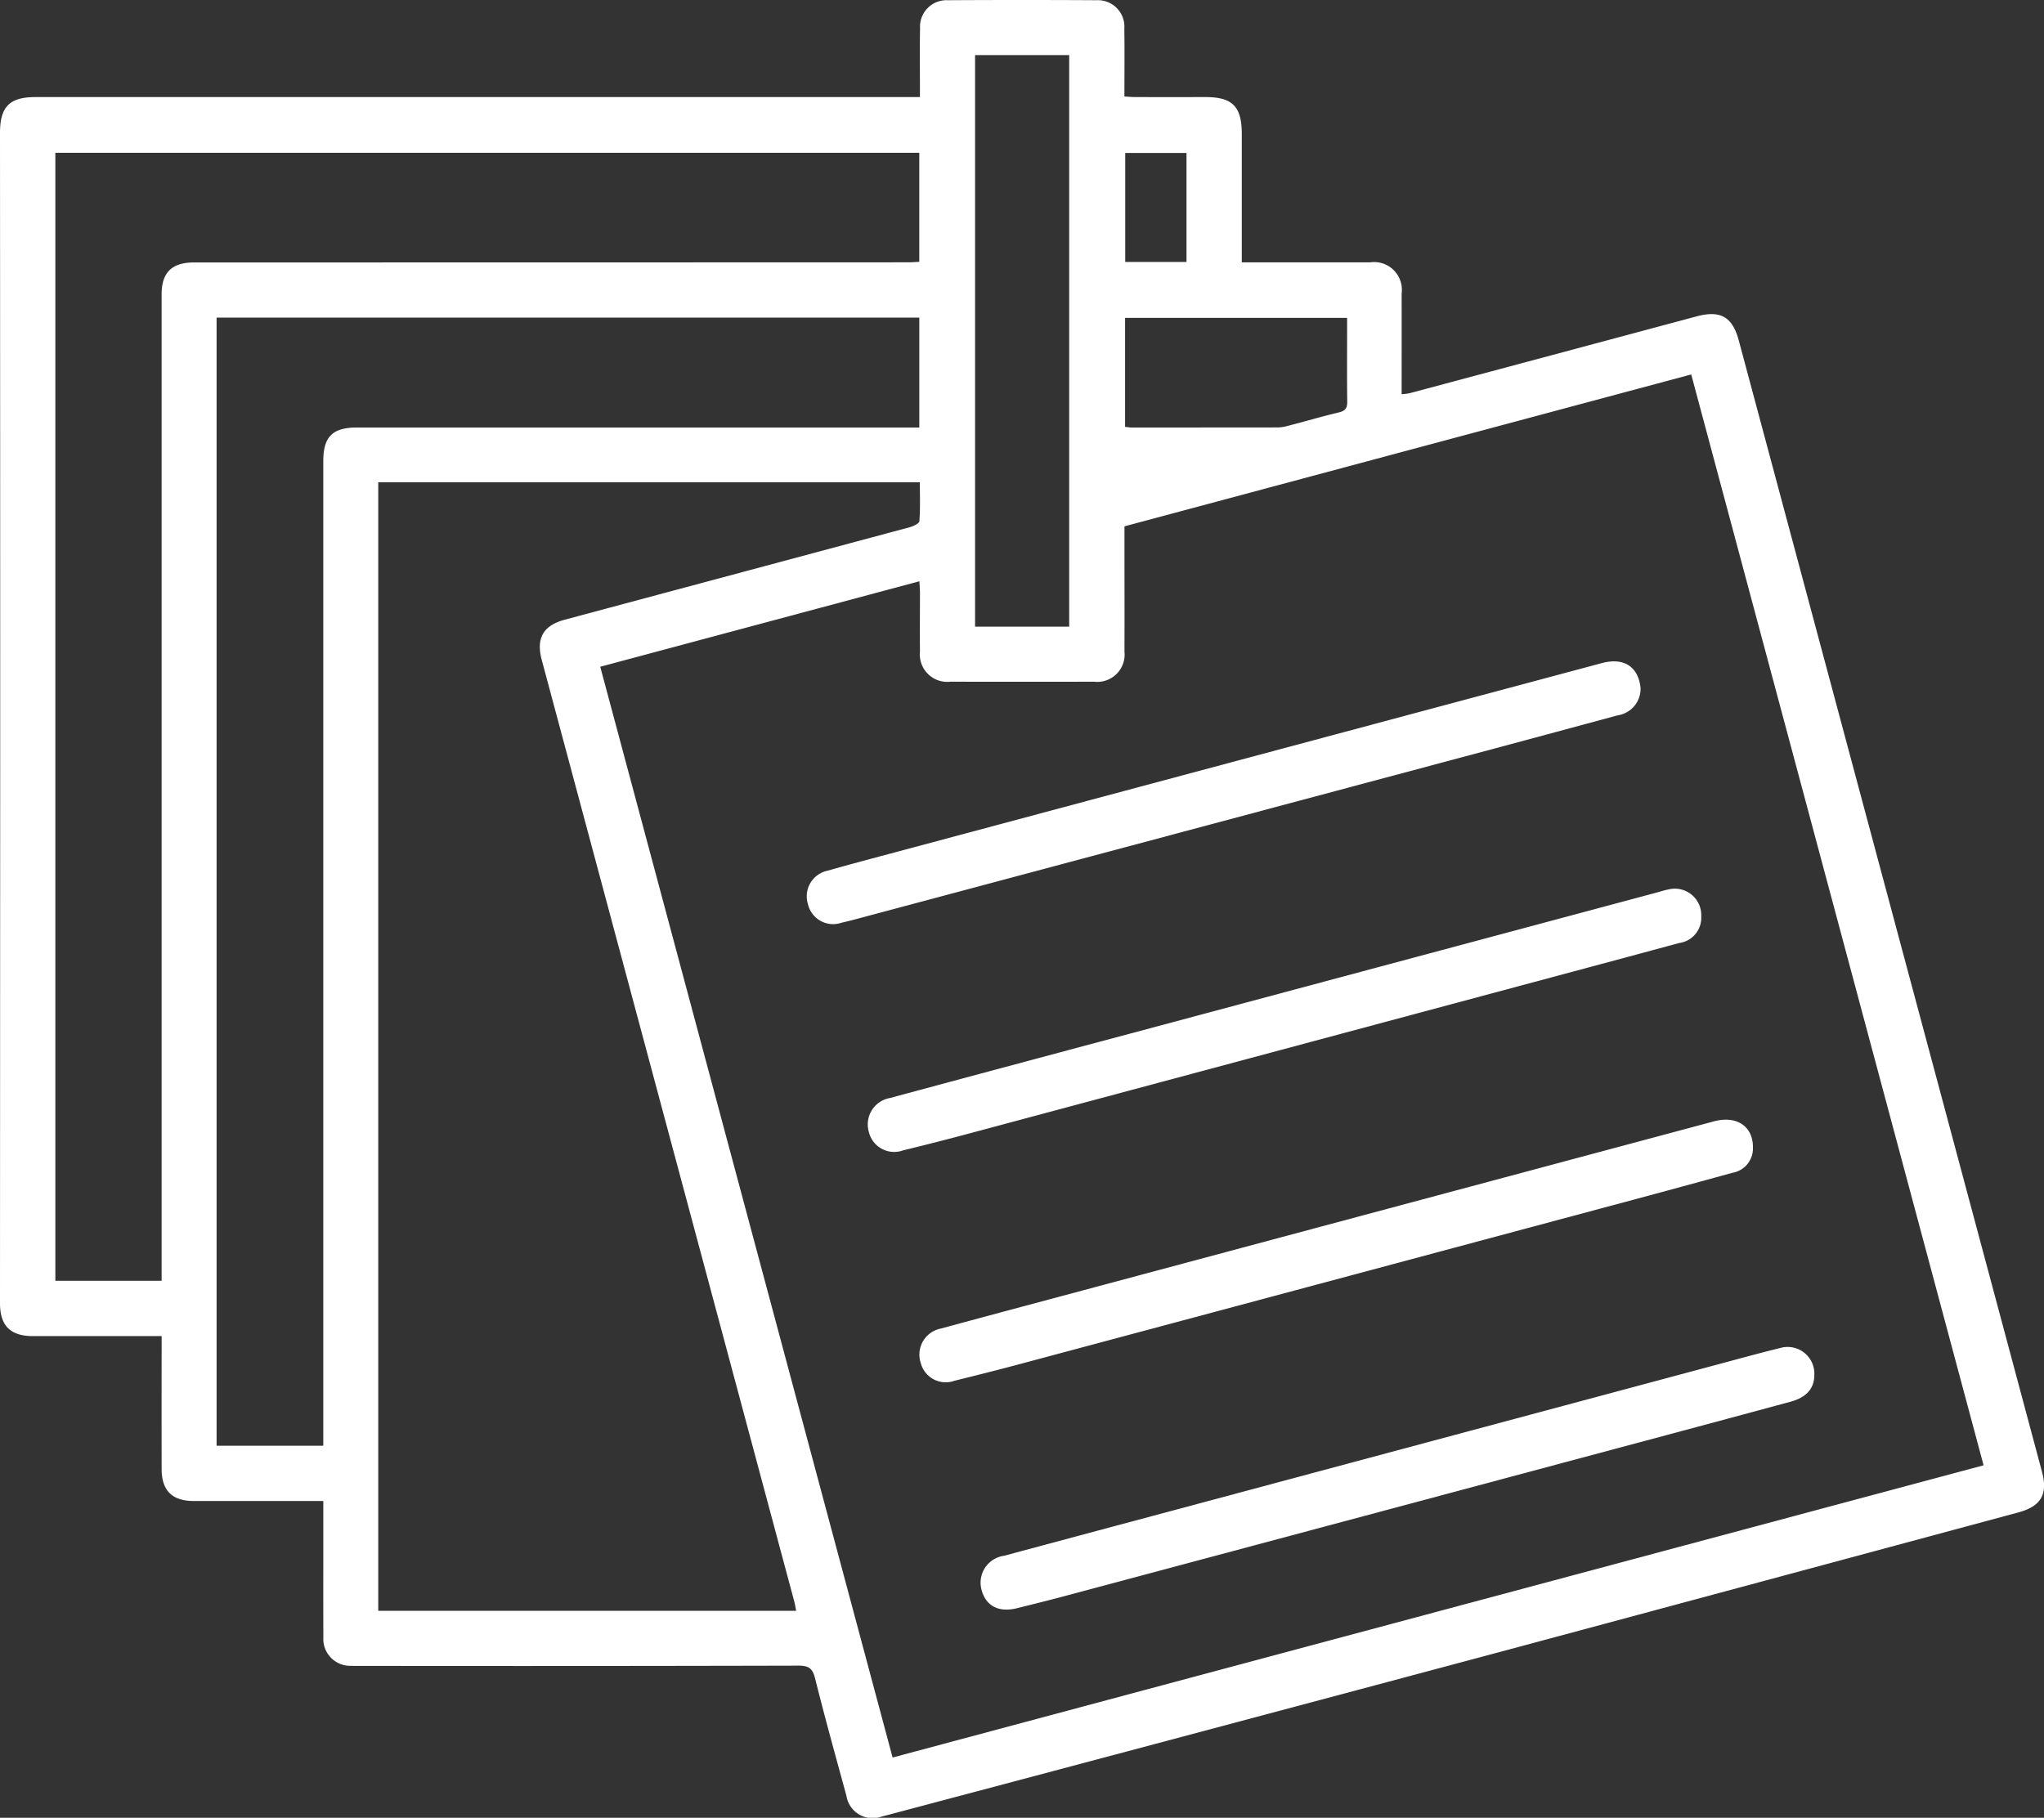 <svg id="Grupo_64" data-name="Grupo 64" xmlns="http://www.w3.org/2000/svg" xmlns:xlink="http://www.w3.org/1999/xlink" width="182.403" height="162.245" viewBox="0 0 182.403 162.245">
  <rect x="0" y="0" width="182.403" height="162.245" fill="#333333" stroke="none"/>
  <defs>
    <clipPath id="clip-path">
      <rect id="Rectángulo_209" data-name="Rectángulo 209" width="182.403" height="162.245" fill="none"/>
    </clipPath>
  </defs>
  <g id="Grupo_63" data-name="Grupo 63" clip-path="url(#clip-path)">
    <path id="Trazado_100" data-name="Trazado 100" d="M28.853,133.973H27.124q-4.9,0-9.8,0c-1.971,0-2.9-.925-2.9-2.879q-.01-5.388,0-10.776v-1.064H13.367q-5.21,0-10.42,0c-2.02,0-2.947-.926-2.947-2.933Q.009,91.426.018,66.534.018,39.193,0,11.852C0,9.534.858,8.665,3.148,8.665H82.093c0-.372,0-.686,0-1,0-1.722-.023-3.444.011-5.165A2.362,2.362,0,0,1,84.57.019q6.635-.038,13.27,0a2.366,2.366,0,0,1,2.494,2.541c.028,1.985.007,3.97.007,6.054.373.02.685.05,1,.05q3.117.006,6.234,0c2.408,0,3.239.842,3.239,3.281q0,5.21,0,10.42v1.049h1.046q5.21,0,10.42,0a2.478,2.478,0,0,1,2.8,2.784c.006,2.966,0,5.933,0,8.988a5.586,5.586,0,0,0,.708-.09q12.806-3.421,25.609-6.856c2.119-.57,3.2.021,3.77,2.153q9.351,34.884,18.7,69.769,4.179,15.6,8.354,31.192c.54,2.015-.073,3.089-2.112,3.639q-22.675,6.111-45.354,12.21-27.24,7.289-54.5,14.52c-.516.137-1.031.28-1.549.405a2.366,2.366,0,0,1-3.175-1.857c-.954-3.489-1.923-6.976-2.8-10.485-.226-.91-.6-1.121-1.495-1.119q-19.459.048-38.919.022c-.327,0-.654.007-.98-.007a2.4,2.4,0,0,1-2.481-2.558c-.014-3.651,0-7.3-.005-10.954v-1.2M53.565,59.511l26.089,97.357,97.358-26.082-26.09-97.364L100.345,46.978V48c0,3.384.013,6.769,0,10.153a2.441,2.441,0,0,1-2.71,2.693q-6.412.009-12.825,0a2.45,2.45,0,0,1-2.714-2.689c-.018-1.751,0-3.5,0-5.255,0-.31-.03-.619-.05-1.021L53.565,59.511M33.754,43.049V143.775H71.047c-.064-.323-.1-.584-.169-.837Q63.958,117.119,57.032,91.3q-4.343-16.2-8.686-32.392c-.522-1.948.128-3.081,2.064-3.6q6.658-1.785,13.317-3.569Q72.45,49.4,81.17,47.061c.33-.089.86-.339.875-.546.086-1.14.041-2.29.041-3.466ZM14.422,114.314c0-1.058,0-2.062,0-3.065q0-42.485,0-84.969c0-1.973.919-2.856,2.908-2.856q31.886,0,63.772-.011c.311,0,.623-.029.933-.044V13.637H4.94V114.314ZM28.85,129.039v-3.2q0-42.341,0-84.682c0-2.183.829-3,3.009-3H82.037V28.35H19.328V129.039ZM87.013,55.931h8.4V4.919h-8.4ZM100.4,38.1c.249.025.422.058.594.058q6.5,0,12.993-.007a3.534,3.534,0,0,0,.875-.124c1.548-.4,3.085-.852,4.641-1.224.588-.14.731-.425.723-.987-.029-2.046-.012-4.093-.012-6.14V28.371H100.4Zm5.48-24.447h-5.467V23.38h5.467Z" transform="translate(0 0)" fill="#fff"/>
    <path id="Trazado_101" data-name="Trazado 101" d="M534.62,562.976a2.2,2.2,0,0,1-1.829,2.3q-5.874,1.618-11.761,3.188-26.074,6.991-52.15,13.97c-1.832.49-3.674.947-5.515,1.406a2.3,2.3,0,0,1-3.006-1.591,2.371,2.371,0,0,1,1.8-3.072c4.835-1.315,9.677-2.6,14.516-3.9l54.469-14.593c2.013-.539,3.475.426,3.48,2.293" transform="translate(-378.194 -460.598)" fill="#fff"/>
    <path id="Trazado_102" data-name="Trazado 102" d="M478.236,333.5a2.4,2.4,0,0,1-2.059,2.415q-5.495,1.488-10.992,2.964-28.225,7.547-56.453,15.086c-.6.161-1.2.324-1.81.459a2.3,2.3,0,0,1-2.984-1.648,2.333,2.333,0,0,1,1.758-3c2.053-.586,4.117-1.13,6.179-1.682q31.444-8.422,62.889-16.841c1.851-.5,3.12.206,3.425,1.89.026.145.039.293.048.361" transform="translate(-331.834 -272.064)" fill="#fff"/>
    <path id="Trazado_103" data-name="Trazado 103" d="M565.186,676.913c-.008,1.187-.714,1.981-2.139,2.366q-5.538,1.5-11.08,2.982-26.894,7.2-53.791,14.391c-1.375.367-2.757.706-4.138,1.051-1.643.41-2.8-.2-3.177-1.669a2.424,2.424,0,0,1,2.021-3.01q6.614-1.779,13.23-3.549,25.175-6.749,50.35-13.5c1.89-.506,3.776-1.029,5.676-1.494a2.383,2.383,0,0,1,3.046,2.429" transform="translate(-403.278 -554.164)" fill="#fff"/>
    <path id="Trazado_104" data-name="Trazado 104" d="M508.73,447.435a2.273,2.273,0,0,1-1.972,2.375q-4.678,1.268-9.36,2.521-27.058,7.259-54.118,14.513-2.878.771-5.774,1.472a2.323,2.323,0,0,1-3.059-1.648,2.392,2.392,0,0,1,1.884-3.024q10.649-2.87,21.3-5.713l47.079-12.614c.372-.1.74-.224,1.118-.293a2.356,2.356,0,0,1,2.9,2.411" transform="translate(-356.914 -365.641)" fill="#fff"/>
  </g>
</svg>
